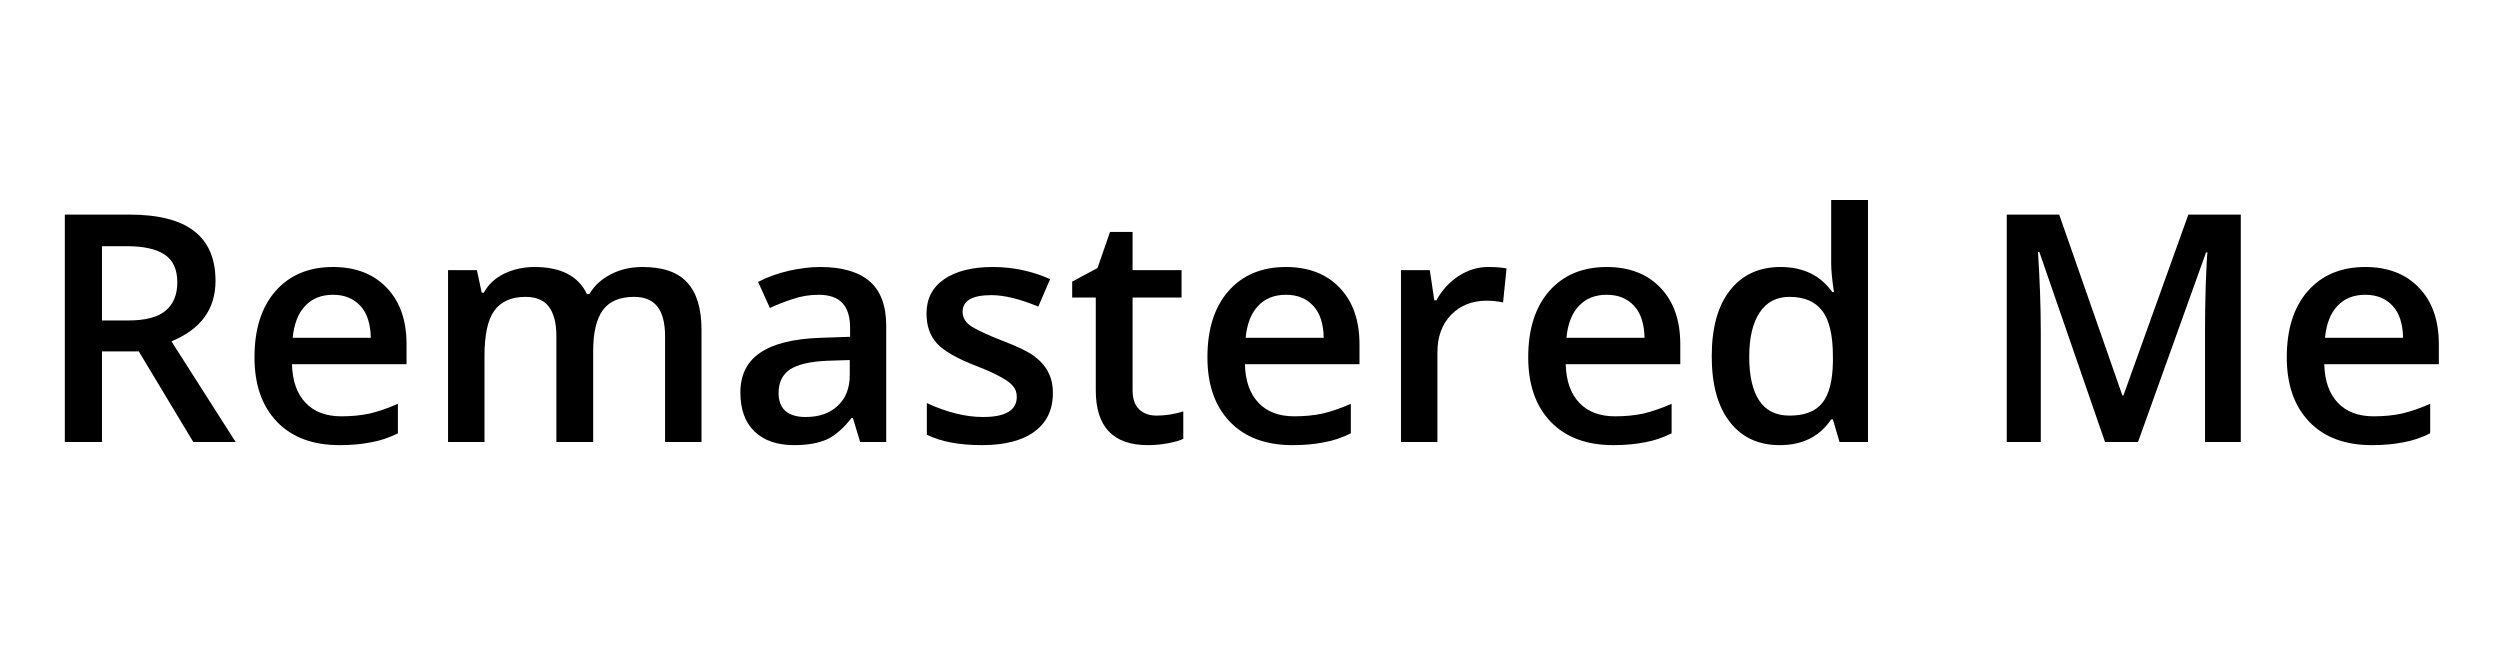 <svg xmlns="http://www.w3.org/2000/svg" xmlns:xlink="http://www.w3.org/1999/xlink" width="150" zoomAndPan="magnify" viewBox="0 0 112.5 30" height="40" preserveAspectRatio="xMidYMid meet" version="1.2"><defs/><g id="bc17a0d940"><g style="fill:#000000;fill-opacity:1;"><g transform="translate(1.573, 19.89)"><path style="stroke:none" d="M 3.016 -5.469 L 4.188 -5.469 C 4.969 -5.469 5.531 -5.613 5.875 -5.906 C 6.227 -6.195 6.406 -6.625 6.406 -7.188 C 6.406 -7.77 6.211 -8.188 5.828 -8.438 C 5.453 -8.688 4.883 -8.812 4.125 -8.812 L 3.016 -8.812 Z M 3.016 -4.078 L 3.016 0 L 1.344 0 L 1.344 -10.234 L 4.234 -10.234 C 5.555 -10.234 6.535 -9.984 7.172 -9.484 C 7.805 -8.992 8.125 -8.25 8.125 -7.25 C 8.125 -5.977 7.461 -5.07 6.141 -4.531 L 9.031 0 L 7.125 0 L 4.672 -4.078 Z M 3.016 -4.078 "/></g><g transform="translate(10.733, 19.89)"><path style="stroke:none" d="M 4.547 0.141 C 3.348 0.141 2.41 -0.207 1.734 -0.906 C 1.055 -1.613 0.719 -2.582 0.719 -3.812 C 0.719 -5.07 1.031 -6.062 1.656 -6.781 C 2.289 -7.508 3.156 -7.875 4.25 -7.875 C 5.27 -7.875 6.078 -7.562 6.672 -6.938 C 7.266 -6.32 7.562 -5.473 7.562 -4.391 L 7.562 -3.5 L 2.406 -3.5 C 2.426 -2.75 2.629 -2.172 3.016 -1.766 C 3.398 -1.359 3.938 -1.156 4.625 -1.156 C 5.082 -1.156 5.508 -1.195 5.906 -1.281 C 6.301 -1.375 6.723 -1.52 7.172 -1.719 L 7.172 -0.391 C 6.773 -0.191 6.367 -0.055 5.953 0.016 C 5.547 0.098 5.078 0.141 4.547 0.141 Z M 4.25 -6.625 C 3.727 -6.625 3.312 -6.457 3 -6.125 C 2.688 -5.801 2.5 -5.32 2.438 -4.688 L 5.953 -4.688 C 5.941 -5.32 5.785 -5.801 5.484 -6.125 C 5.18 -6.457 4.77 -6.625 4.25 -6.625 Z M 4.25 -6.625 "/></g><g transform="translate(18.99, 19.89)"><path style="stroke:none" d="M 7.703 0 L 6.047 0 L 6.047 -4.766 C 6.047 -5.359 5.93 -5.801 5.703 -6.094 C 5.484 -6.383 5.133 -6.531 4.656 -6.531 C 4.02 -6.531 3.551 -6.32 3.25 -5.906 C 2.957 -5.5 2.812 -4.816 2.812 -3.859 L 2.812 0 L 1.172 0 L 1.172 -7.734 L 2.469 -7.734 L 2.688 -6.719 L 2.781 -6.719 C 2.988 -7.094 3.297 -7.379 3.703 -7.578 C 4.117 -7.773 4.57 -7.875 5.062 -7.875 C 6.25 -7.875 7.035 -7.469 7.422 -6.656 L 7.531 -6.656 C 7.758 -7.039 8.082 -7.336 8.5 -7.547 C 8.914 -7.766 9.391 -7.875 9.922 -7.875 C 10.848 -7.875 11.52 -7.641 11.938 -7.172 C 12.363 -6.711 12.578 -6.004 12.578 -5.047 L 12.578 0 L 10.938 0 L 10.938 -4.766 C 10.938 -5.359 10.82 -5.801 10.594 -6.094 C 10.363 -6.383 10.016 -6.531 9.547 -6.531 C 8.898 -6.531 8.43 -6.332 8.141 -5.938 C 7.848 -5.539 7.703 -4.926 7.703 -4.094 Z M 7.703 0 "/></g><g transform="translate(32.692, 19.89)"><path style="stroke:none" d="M 6.016 0 L 5.688 -1.078 L 5.625 -1.078 C 5.258 -0.609 4.883 -0.285 4.5 -0.109 C 4.125 0.055 3.641 0.141 3.047 0.141 C 2.285 0.141 1.691 -0.062 1.266 -0.469 C 0.836 -0.883 0.625 -1.469 0.625 -2.219 C 0.625 -3.02 0.922 -3.617 1.516 -4.016 C 2.109 -4.422 3.008 -4.645 4.219 -4.688 L 5.562 -4.734 L 5.562 -5.141 C 5.562 -5.641 5.445 -6.008 5.219 -6.25 C 4.988 -6.5 4.629 -6.625 4.141 -6.625 C 3.742 -6.625 3.363 -6.562 3 -6.438 C 2.633 -6.32 2.285 -6.188 1.953 -6.031 L 1.422 -7.203 C 1.836 -7.422 2.297 -7.586 2.797 -7.703 C 3.297 -7.816 3.77 -7.875 4.219 -7.875 C 5.195 -7.875 5.938 -7.66 6.438 -7.234 C 6.938 -6.805 7.188 -6.133 7.188 -5.219 L 7.188 0 Z M 3.562 -1.125 C 4.164 -1.125 4.645 -1.289 5 -1.625 C 5.363 -1.957 5.547 -2.422 5.547 -3.016 L 5.547 -3.688 L 4.547 -3.656 C 3.773 -3.625 3.211 -3.492 2.859 -3.266 C 2.516 -3.035 2.344 -2.68 2.344 -2.203 C 2.344 -1.859 2.441 -1.594 2.641 -1.406 C 2.848 -1.219 3.156 -1.125 3.562 -1.125 Z M 3.562 -1.125 "/></g><g transform="translate(41.005, 19.89)"><path style="stroke:none" d="M 6.375 -2.203 C 6.375 -1.453 6.098 -0.875 5.547 -0.469 C 4.992 -0.062 4.207 0.141 3.188 0.141 C 2.156 0.141 1.328 -0.016 0.703 -0.328 L 0.703 -1.75 C 1.609 -1.332 2.453 -1.125 3.234 -1.125 C 4.242 -1.125 4.75 -1.426 4.75 -2.031 C 4.75 -2.227 4.691 -2.391 4.578 -2.516 C 4.473 -2.648 4.289 -2.785 4.031 -2.922 C 3.781 -3.066 3.426 -3.227 2.969 -3.406 C 2.07 -3.75 1.469 -4.094 1.156 -4.438 C 0.844 -4.781 0.688 -5.227 0.688 -5.781 C 0.688 -6.445 0.953 -6.961 1.484 -7.328 C 2.016 -7.691 2.742 -7.875 3.672 -7.875 C 4.578 -7.875 5.438 -7.691 6.25 -7.328 L 5.719 -6.094 C 4.883 -6.438 4.18 -6.609 3.609 -6.609 C 2.742 -6.609 2.312 -6.359 2.312 -5.859 C 2.312 -5.617 2.422 -5.414 2.641 -5.25 C 2.867 -5.082 3.363 -4.848 4.125 -4.547 C 4.77 -4.305 5.234 -4.082 5.516 -3.875 C 5.805 -3.664 6.02 -3.426 6.156 -3.156 C 6.301 -2.895 6.375 -2.578 6.375 -2.203 Z M 6.375 -2.203 "/></g><g transform="translate(47.982, 19.89)"><path style="stroke:none" d="M 4.062 -1.188 C 4.457 -1.188 4.859 -1.25 5.266 -1.375 L 5.266 -0.141 C 5.078 -0.055 4.836 0.008 4.547 0.062 C 4.266 0.113 3.973 0.141 3.672 0.141 C 2.109 0.141 1.328 -0.68 1.328 -2.328 L 1.328 -6.5 L 0.266 -6.5 L 0.266 -7.219 L 1.406 -7.828 L 1.969 -9.453 L 2.984 -9.453 L 2.984 -7.734 L 5.188 -7.734 L 5.188 -6.5 L 2.984 -6.5 L 2.984 -2.344 C 2.984 -1.945 3.082 -1.656 3.281 -1.469 C 3.477 -1.281 3.738 -1.188 4.062 -1.188 Z M 4.062 -1.188 "/></g><g transform="translate(53.615, 19.89)"><path style="stroke:none" d="M 4.547 0.141 C 3.348 0.141 2.41 -0.207 1.734 -0.906 C 1.055 -1.613 0.719 -2.582 0.719 -3.812 C 0.719 -5.07 1.031 -6.062 1.656 -6.781 C 2.289 -7.508 3.156 -7.875 4.25 -7.875 C 5.27 -7.875 6.078 -7.562 6.672 -6.938 C 7.266 -6.32 7.562 -5.473 7.562 -4.391 L 7.562 -3.5 L 2.406 -3.5 C 2.426 -2.75 2.629 -2.172 3.016 -1.766 C 3.398 -1.359 3.938 -1.156 4.625 -1.156 C 5.082 -1.156 5.508 -1.195 5.906 -1.281 C 6.301 -1.375 6.723 -1.52 7.172 -1.719 L 7.172 -0.391 C 6.773 -0.191 6.367 -0.055 5.953 0.016 C 5.547 0.098 5.078 0.141 4.547 0.141 Z M 4.25 -6.625 C 3.727 -6.625 3.312 -6.457 3 -6.125 C 2.688 -5.801 2.5 -5.32 2.438 -4.688 L 5.953 -4.688 C 5.941 -5.32 5.785 -5.801 5.484 -6.125 C 5.18 -6.457 4.77 -6.625 4.25 -6.625 Z M 4.25 -6.625 "/></g><g transform="translate(61.872, 19.89)"><path style="stroke:none" d="M 5.094 -7.875 C 5.426 -7.875 5.703 -7.852 5.922 -7.812 L 5.766 -6.281 C 5.523 -6.332 5.281 -6.359 5.031 -6.359 C 4.375 -6.359 3.836 -6.145 3.422 -5.719 C 3.016 -5.289 2.812 -4.734 2.812 -4.047 L 2.812 0 L 1.172 0 L 1.172 -7.734 L 2.469 -7.734 L 2.672 -6.375 L 2.766 -6.375 C 3.016 -6.832 3.348 -7.195 3.766 -7.469 C 4.18 -7.738 4.625 -7.875 5.094 -7.875 Z M 5.094 -7.875 "/></g><g transform="translate(68.051, 19.89)"><path style="stroke:none" d="M 4.547 0.141 C 3.348 0.141 2.41 -0.207 1.734 -0.906 C 1.055 -1.613 0.719 -2.582 0.719 -3.812 C 0.719 -5.07 1.031 -6.062 1.656 -6.781 C 2.289 -7.508 3.156 -7.875 4.25 -7.875 C 5.27 -7.875 6.078 -7.562 6.672 -6.938 C 7.266 -6.32 7.562 -5.473 7.562 -4.391 L 7.562 -3.5 L 2.406 -3.5 C 2.426 -2.75 2.629 -2.172 3.016 -1.766 C 3.398 -1.359 3.938 -1.156 4.625 -1.156 C 5.082 -1.156 5.508 -1.195 5.906 -1.281 C 6.301 -1.375 6.723 -1.52 7.172 -1.719 L 7.172 -0.391 C 6.773 -0.191 6.367 -0.055 5.953 0.016 C 5.547 0.098 5.078 0.141 4.547 0.141 Z M 4.25 -6.625 C 3.727 -6.625 3.312 -6.457 3 -6.125 C 2.688 -5.801 2.5 -5.32 2.438 -4.688 L 5.953 -4.688 C 5.941 -5.32 5.785 -5.801 5.484 -6.125 C 5.18 -6.457 4.77 -6.625 4.25 -6.625 Z M 4.25 -6.625 "/></g><g transform="translate(76.309, 19.89)"><path style="stroke:none" d="M 3.781 0.141 C 2.82 0.141 2.07 -0.207 1.531 -0.906 C 0.988 -1.602 0.719 -2.586 0.719 -3.859 C 0.719 -5.129 0.988 -6.113 1.531 -6.812 C 2.082 -7.52 2.844 -7.875 3.812 -7.875 C 4.832 -7.875 5.609 -7.5 6.141 -6.75 L 6.219 -6.75 C 6.133 -7.301 6.094 -7.738 6.094 -8.062 L 6.094 -10.891 L 7.75 -10.891 L 7.75 0 L 6.469 0 L 6.172 -1.016 L 6.094 -1.016 C 5.57 -0.242 4.801 0.141 3.781 0.141 Z M 4.219 -1.188 C 4.895 -1.188 5.383 -1.375 5.688 -1.75 C 6 -2.133 6.16 -2.754 6.172 -3.609 L 6.172 -3.844 C 6.172 -4.812 6.008 -5.5 5.688 -5.906 C 5.375 -6.32 4.883 -6.531 4.219 -6.531 C 3.633 -6.531 3.188 -6.297 2.875 -5.828 C 2.562 -5.359 2.406 -4.691 2.406 -3.828 C 2.406 -2.973 2.555 -2.316 2.859 -1.859 C 3.16 -1.41 3.613 -1.188 4.219 -1.188 Z M 4.219 -1.188 "/></g><g transform="translate(85.238, 19.89)"><path style="stroke:none" d=""/></g><g transform="translate(88.96, 19.89)"><path style="stroke:none" d="M 5.766 0 L 2.812 -8.547 L 2.75 -8.547 C 2.832 -7.273 2.875 -6.082 2.875 -4.969 L 2.875 0 L 1.344 0 L 1.344 -10.234 L 3.703 -10.234 L 6.547 -2.094 L 6.594 -2.094 L 9.516 -10.234 L 11.875 -10.234 L 11.875 0 L 10.266 0 L 10.266 -5.062 C 10.266 -5.57 10.273 -6.234 10.297 -7.047 C 10.328 -7.859 10.352 -8.352 10.375 -8.531 L 10.312 -8.531 L 7.25 0 Z M 5.766 0 "/></g><g transform="translate(102.186, 19.89)"><path style="stroke:none" d="M 4.547 0.141 C 3.348 0.141 2.41 -0.207 1.734 -0.906 C 1.055 -1.613 0.719 -2.582 0.719 -3.812 C 0.719 -5.07 1.031 -6.062 1.656 -6.781 C 2.289 -7.508 3.156 -7.875 4.25 -7.875 C 5.27 -7.875 6.078 -7.562 6.672 -6.938 C 7.266 -6.32 7.562 -5.473 7.562 -4.391 L 7.562 -3.5 L 2.406 -3.5 C 2.426 -2.75 2.629 -2.172 3.016 -1.766 C 3.398 -1.359 3.938 -1.156 4.625 -1.156 C 5.082 -1.156 5.508 -1.195 5.906 -1.281 C 6.301 -1.375 6.723 -1.52 7.172 -1.719 L 7.172 -0.391 C 6.773 -0.191 6.367 -0.055 5.953 0.016 C 5.547 0.098 5.078 0.141 4.547 0.141 Z M 4.25 -6.625 C 3.727 -6.625 3.312 -6.457 3 -6.125 C 2.688 -5.801 2.5 -5.32 2.438 -4.688 L 5.953 -4.688 C 5.941 -5.32 5.785 -5.801 5.484 -6.125 C 5.18 -6.457 4.77 -6.625 4.25 -6.625 Z M 4.25 -6.625 "/></g></g></g></svg>